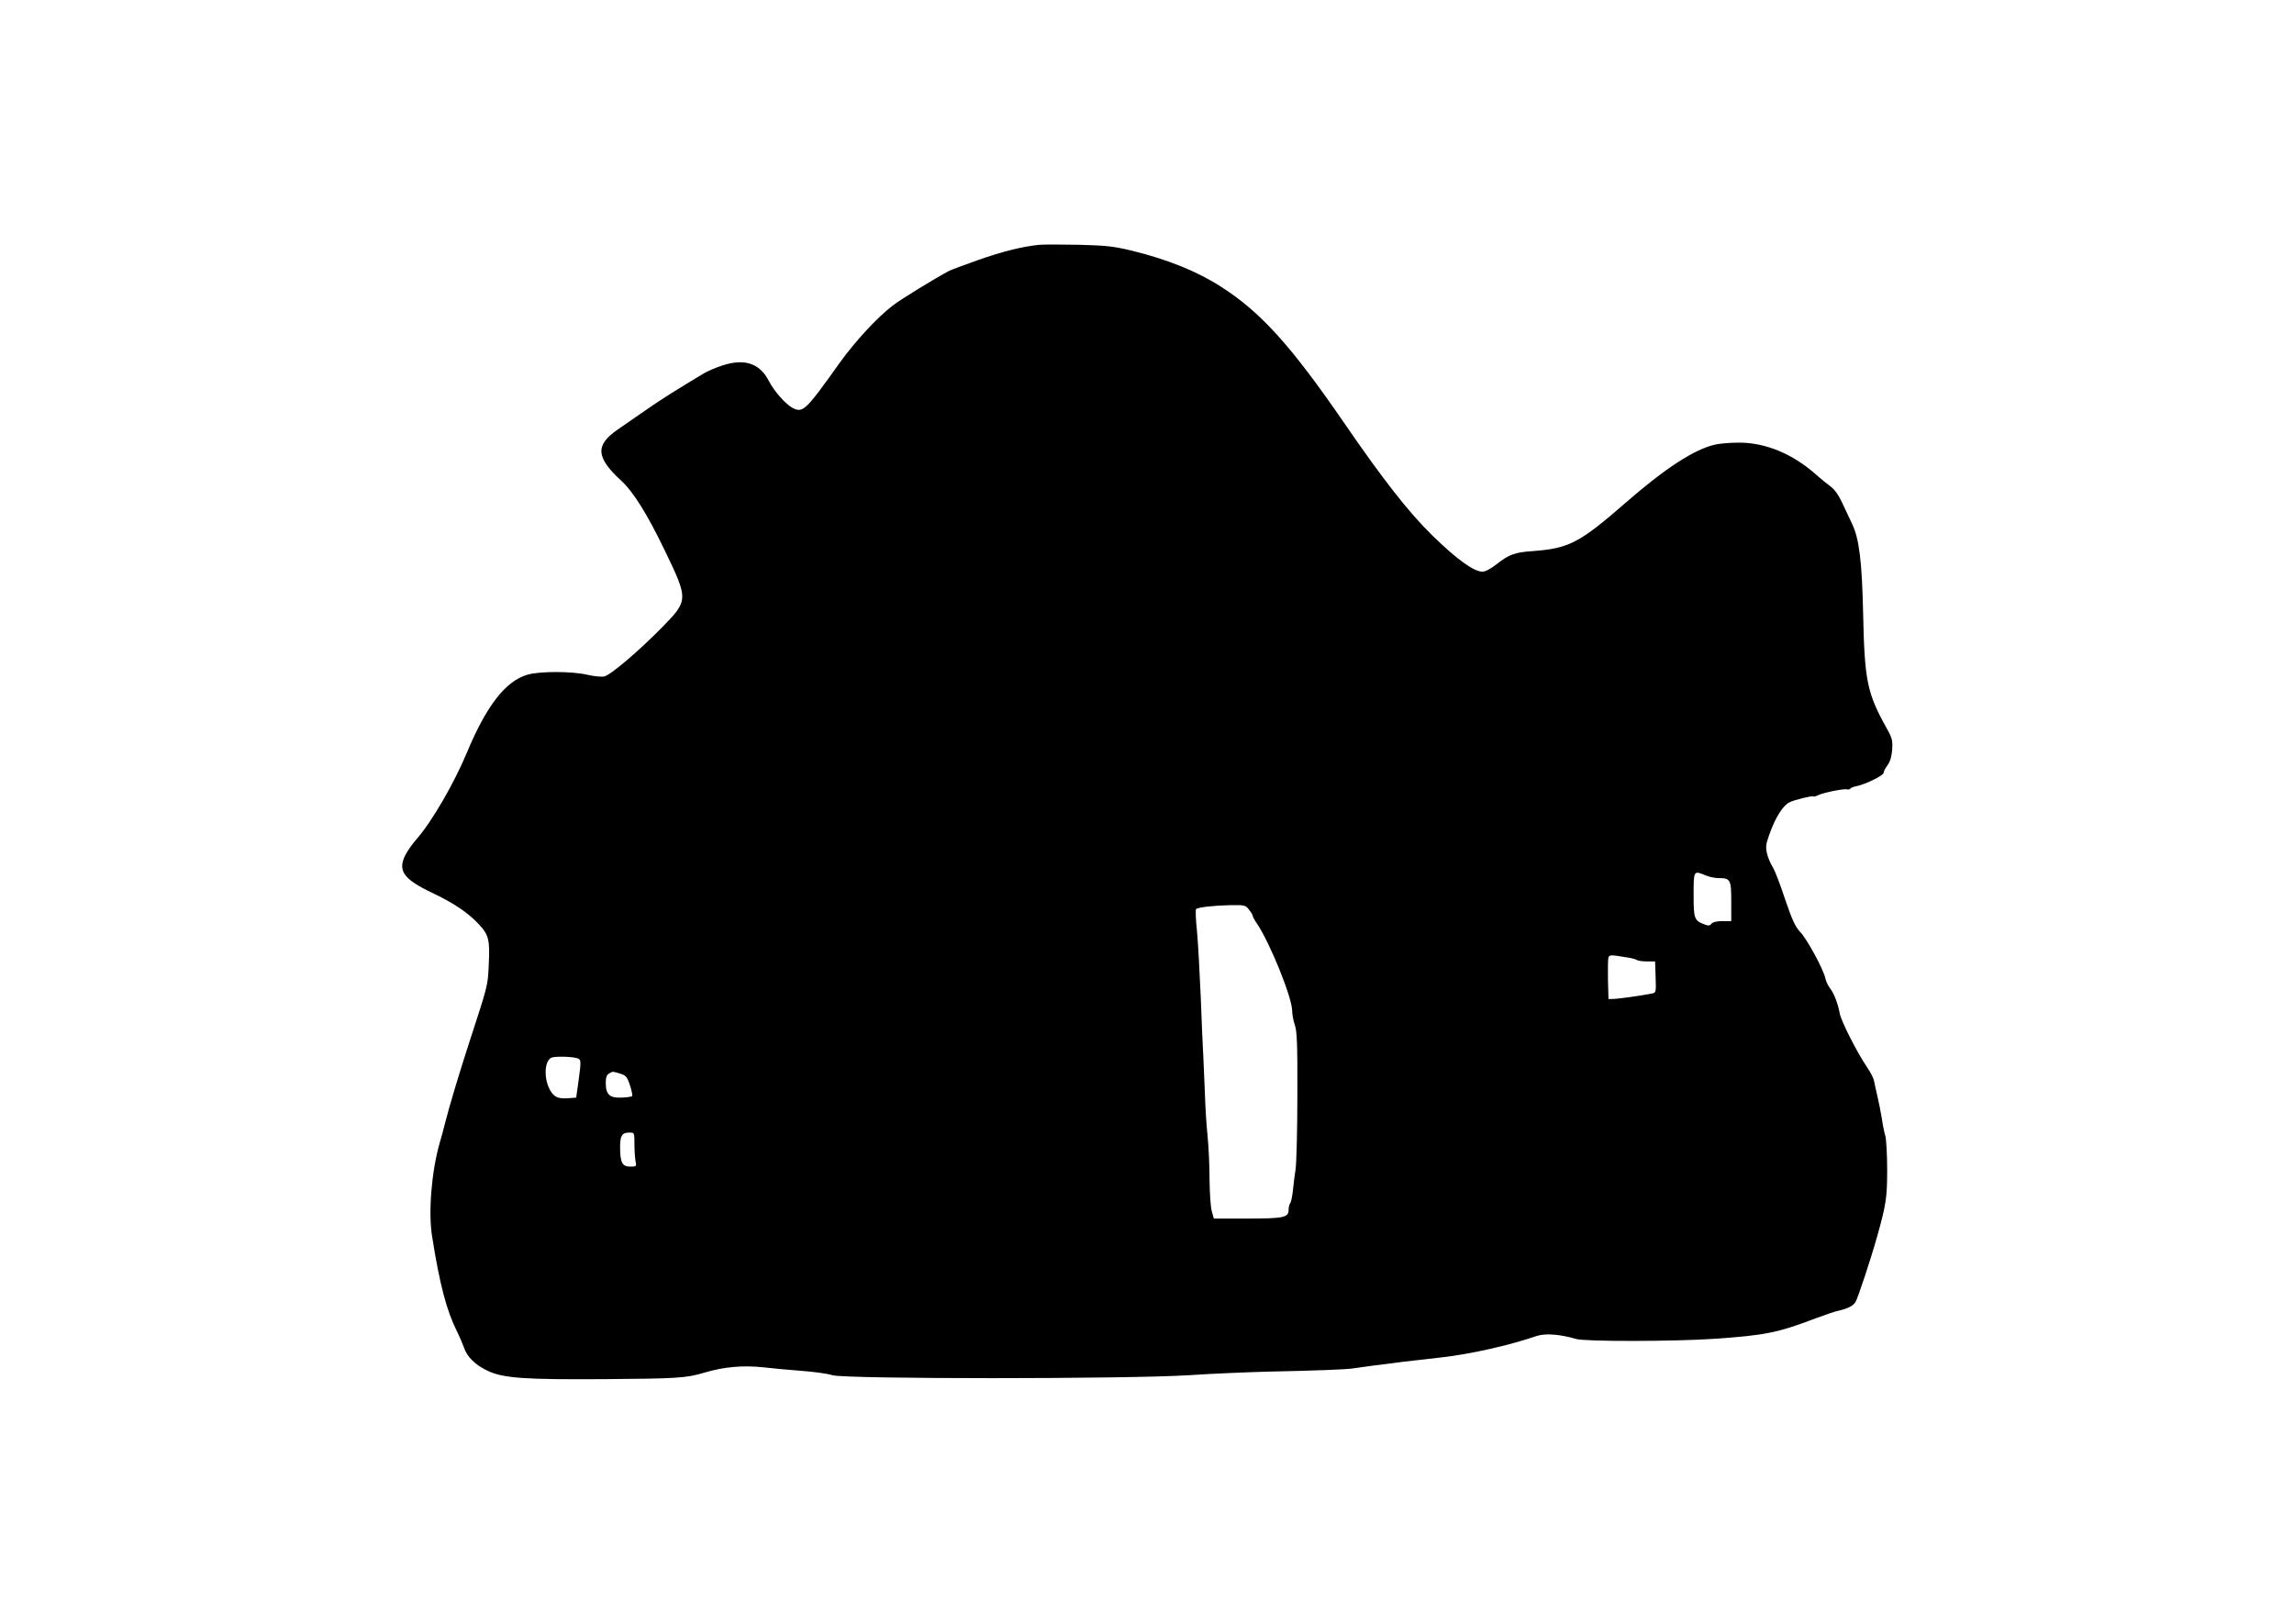  <svg version="1.0" xmlns="http://www.w3.org/2000/svg"
 width="1280pt" height="906pt" viewBox="0 0 1280 906"
 preserveAspectRatio="xMidYMid meet"><g transform="translate(0,906) scale(0.1,-0.1)"
fill="#000000" stroke="none">
<path d="M5800 7694 c-93 -9 -206 -37 -342 -85 -77 -27 -149 -54 -161 -60 -73
-38 -271 -159 -317 -195 -85 -65 -208 -198 -295 -319 -191 -268 -205 -281
-263 -251 -38 20 -102 92 -132 150 -50 98 -134 127 -258 87 -37 -12 -84 -32
-104 -44 -166 -100 -236 -144 -318 -201 -52 -36 -125 -87 -162 -112 -128 -88
-124 -156 19 -287 67 -62 144 -185 242 -388 133 -276 133 -279 -17 -432 -132
-134 -285 -264 -321 -272 -15 -3 -56 1 -91 9 -86 21 -270 21 -337 1 -123 -36
-229 -174 -338 -435 -72 -173 -197 -388 -281 -483 -23 -26 -52 -67 -64 -92
-41 -85 -7 -132 153 -208 118 -56 199 -110 259 -175 56 -60 62 -86 55 -230 -5
-112 -5 -111 -108 -427 -57 -175 -114 -365 -135 -450 -8 -33 -22 -84 -31 -114
-45 -158 -64 -387 -42 -520 42 -268 81 -415 139 -531 15 -30 32 -71 39 -90 17
-52 63 -97 133 -130 87 -41 208 -49 653 -46 402 3 455 6 554 36 110 33 217 42
329 30 53 -6 151 -15 217 -20 66 -5 142 -15 169 -24 72 -22 1641 -22 1991 0
132 9 332 17 445 20 250 5 437 12 470 18 14 2 66 9 115 16 50 6 124 15 165 21
41 5 136 16 210 24 162 18 381 67 535 120 48 16 133 9 220 -17 50 -15 550 -14
770 1 285 20 352 33 565 114 52 19 109 39 125 42 54 12 84 27 98 49 13 20 86
241 121 366 50 178 56 218 56 372 0 84 -5 169 -10 188 -6 19 -15 64 -20 100
-6 36 -17 92 -25 125 -8 33 -16 72 -19 86 -3 15 -21 48 -39 75 -56 82 -145
258 -152 300 -9 52 -32 112 -55 141 -10 13 -22 38 -25 54 -11 51 -104 222
-141 259 -27 29 -44 66 -83 180 -26 80 -57 161 -69 180 -33 58 -44 105 -33
142 34 113 81 196 124 220 26 14 129 39 135 34 2 -3 14 0 25 6 27 14 149 39
164 33 7 -2 15 0 17 4 3 5 19 11 35 14 50 10 151 60 151 74 0 8 10 27 22 43
15 20 23 49 26 87 3 52 0 65 -33 123 -107 193 -121 262 -129 630 -6 292 -22
424 -61 505 -13 28 -38 80 -55 117 -21 46 -43 77 -68 95 -20 15 -55 43 -77 63
-131 117 -283 180 -431 180 -49 0 -109 -5 -134 -11 -116 -26 -280 -133 -500
-325 -256 -223 -315 -254 -514 -269 -105 -7 -136 -19 -206 -74 -32 -25 -62
-41 -78 -41 -49 0 -145 70 -281 203 -132 130 -272 308 -491 627 -294 428 -465
618 -684 758 -134 87 -300 154 -500 203 -103 25 -144 29 -295 33 -97 2 -196 2
-221 0z m3717 -3519 c19 -8 51 -15 70 -15 69 0 73 -8 73 -130 l0 -110 -49 0
c-30 0 -53 -5 -61 -14 -9 -12 -18 -13 -38 -5 -59 22 -62 32 -62 166 0 137 0
136 67 108z m-2548 -191 c12 -15 21 -30 21 -35 0 -4 10 -24 23 -42 73 -108
197 -414 197 -488 0 -20 7 -56 15 -79 12 -35 15 -106 14 -394 0 -193 -5 -378
-10 -411 -5 -33 -12 -87 -15 -120 -4 -33 -10 -64 -15 -69 -5 -6 -9 -23 -9 -38
0 -42 -28 -48 -234 -48 l-183 0 -11 39 c-7 21 -12 101 -13 177 0 77 -5 186
-11 244 -6 58 -13 166 -15 240 -3 74 -7 169 -9 210 -3 41 -9 188 -14 325 -6
138 -15 303 -21 368 -7 64 -9 120 -5 124 10 10 96 20 193 22 77 1 83 0 102
-25z m2124 -269 c16 -3 34 -8 40 -12 7 -5 32 -8 57 -8 l45 0 3 -87 c3 -84 2
-88 -20 -92 -53 -11 -176 -28 -208 -30 l-35 -1 -3 109 c-1 61 0 116 3 124 4
11 15 13 48 8 23 -4 55 -9 70 -11z m-5877 -559 c28 -7 28 -11 11 -136 l-12
-85 -39 -3 c-58 -5 -82 4 -104 40 -38 63 -36 164 3 185 15 9 104 8 141 -1z
m244 -87 c32 -10 39 -17 55 -65 10 -30 15 -57 12 -61 -4 -3 -31 -7 -60 -8 -65
-3 -87 18 -87 81 0 30 5 46 18 53 21 13 18 13 62 0z m80 -393 c0 -35 3 -78 6
-95 6 -30 6 -31 -30 -31 -44 0 -56 23 -56 109 0 64 11 81 52 81 28 0 28 -1 28
-64z"/>
</g>
</svg>
